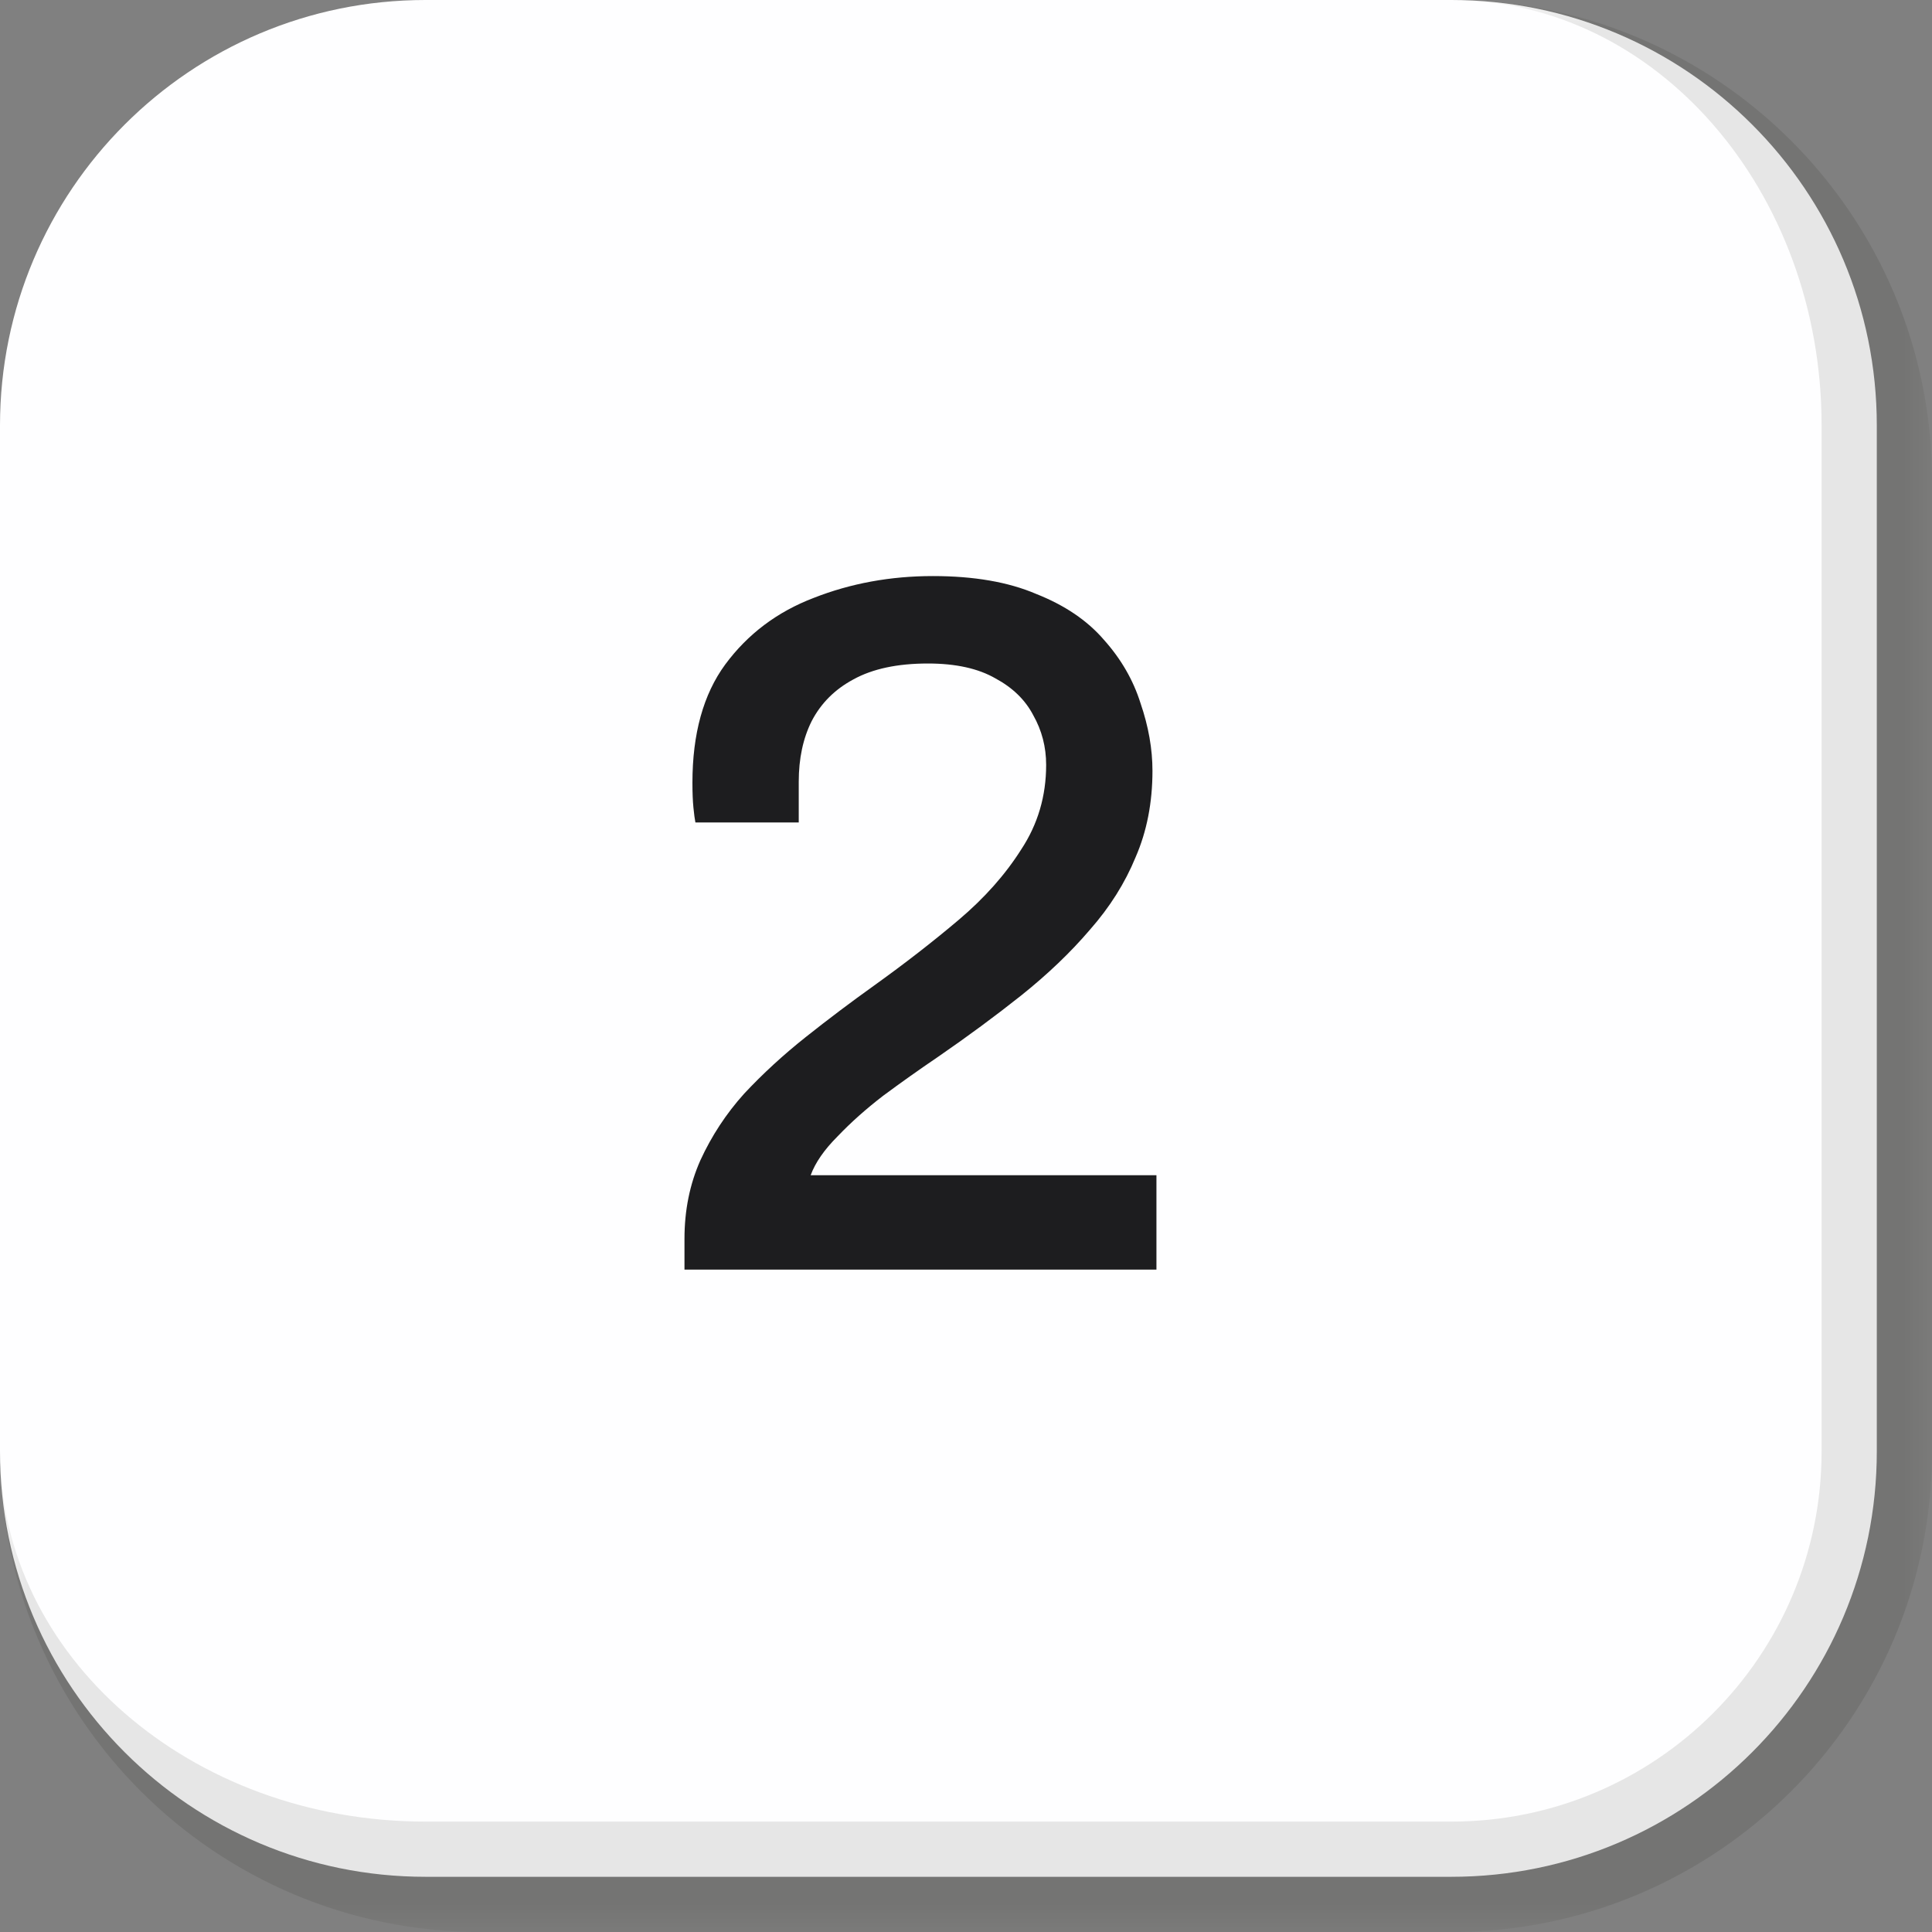 <svg width="35" height="35" viewBox="0 0 35 35" fill="none" xmlns="http://www.w3.org/2000/svg">
<rect x="0" y="0" width="35" height="35" fill="#808080" stroke="none"/>
<mask id="path-1-outside-1_235_2146" maskUnits="userSpaceOnUse" x="0" y="0" width="35" height="35" fill="black">
<rect fill="white" width="35" height="35"/>
<path d="M0 7.708C0 3.451 3.451 0 7.708 0H26.292C30.549 0 34 3.451 34 7.708V26.292C34 30.549 30.549 34 26.292 34H7.708C3.451 34 0 30.549 0 26.292V7.708Z"/>
</mask>
<path d="M0 7.708C0 3.451 3.451 0 7.708 0H26.292C30.549 0 34 3.451 34 7.708V26.292C34 30.549 30.549 34 26.292 34H7.708C3.451 34 0 30.549 0 26.292V7.708Z" fill="#FEFEFF"/>
<path d="M0 0H34H0ZM35 26.292C35 31.101 31.101 35 26.292 35H8.708C3.899 35 0 31.101 0 26.292C0 29.997 3.451 33 7.708 33H26.292C29.997 33 33 29.997 33 26.292H35ZM0 34V0V34ZM26.292 0C31.101 0 35 3.899 35 8.708V26.292C35 31.101 31.101 35 26.292 35V33C29.997 33 33 29.997 33 26.292V7.708C33 3.451 29.997 0 26.292 0Z" fill="#0C0D03" fill-opacity="0.1" mask="url(#path-1-outside-1_235_2146)"/>
<path d="M12.4 23V22.442C12.4 21.926 12.496 21.452 12.688 21.02C12.892 20.576 13.156 20.174 13.48 19.814C13.816 19.454 14.188 19.112 14.596 18.788C15.004 18.464 15.418 18.152 15.838 17.852C16.39 17.456 16.9 17.06 17.368 16.664C17.836 16.268 18.214 15.842 18.502 15.386C18.802 14.93 18.952 14.42 18.952 13.856C18.952 13.532 18.874 13.232 18.718 12.956C18.574 12.68 18.346 12.458 18.034 12.29C17.722 12.11 17.314 12.02 16.81 12.02C16.258 12.02 15.808 12.116 15.46 12.308C15.124 12.488 14.872 12.74 14.704 13.064C14.548 13.376 14.47 13.742 14.47 14.162V14.9H12.598C12.586 14.84 12.574 14.75 12.562 14.63C12.55 14.51 12.544 14.36 12.544 14.18C12.544 13.292 12.742 12.578 13.138 12.038C13.546 11.486 14.08 11.084 14.74 10.832C15.412 10.568 16.132 10.436 16.9 10.436C17.644 10.436 18.268 10.544 18.772 10.76C19.288 10.964 19.696 11.24 19.996 11.588C20.308 11.936 20.53 12.32 20.662 12.74C20.806 13.16 20.878 13.568 20.878 13.964C20.878 14.54 20.776 15.062 20.572 15.53C20.38 15.998 20.104 16.436 19.744 16.844C19.396 17.252 18.982 17.648 18.502 18.032C18.034 18.404 17.53 18.776 16.99 19.148C16.654 19.376 16.324 19.61 16 19.85C15.688 20.09 15.412 20.336 15.172 20.588C14.932 20.828 14.77 21.062 14.686 21.29H20.95V23H12.4Z" fill="#1D1D1F"/>
</svg>
